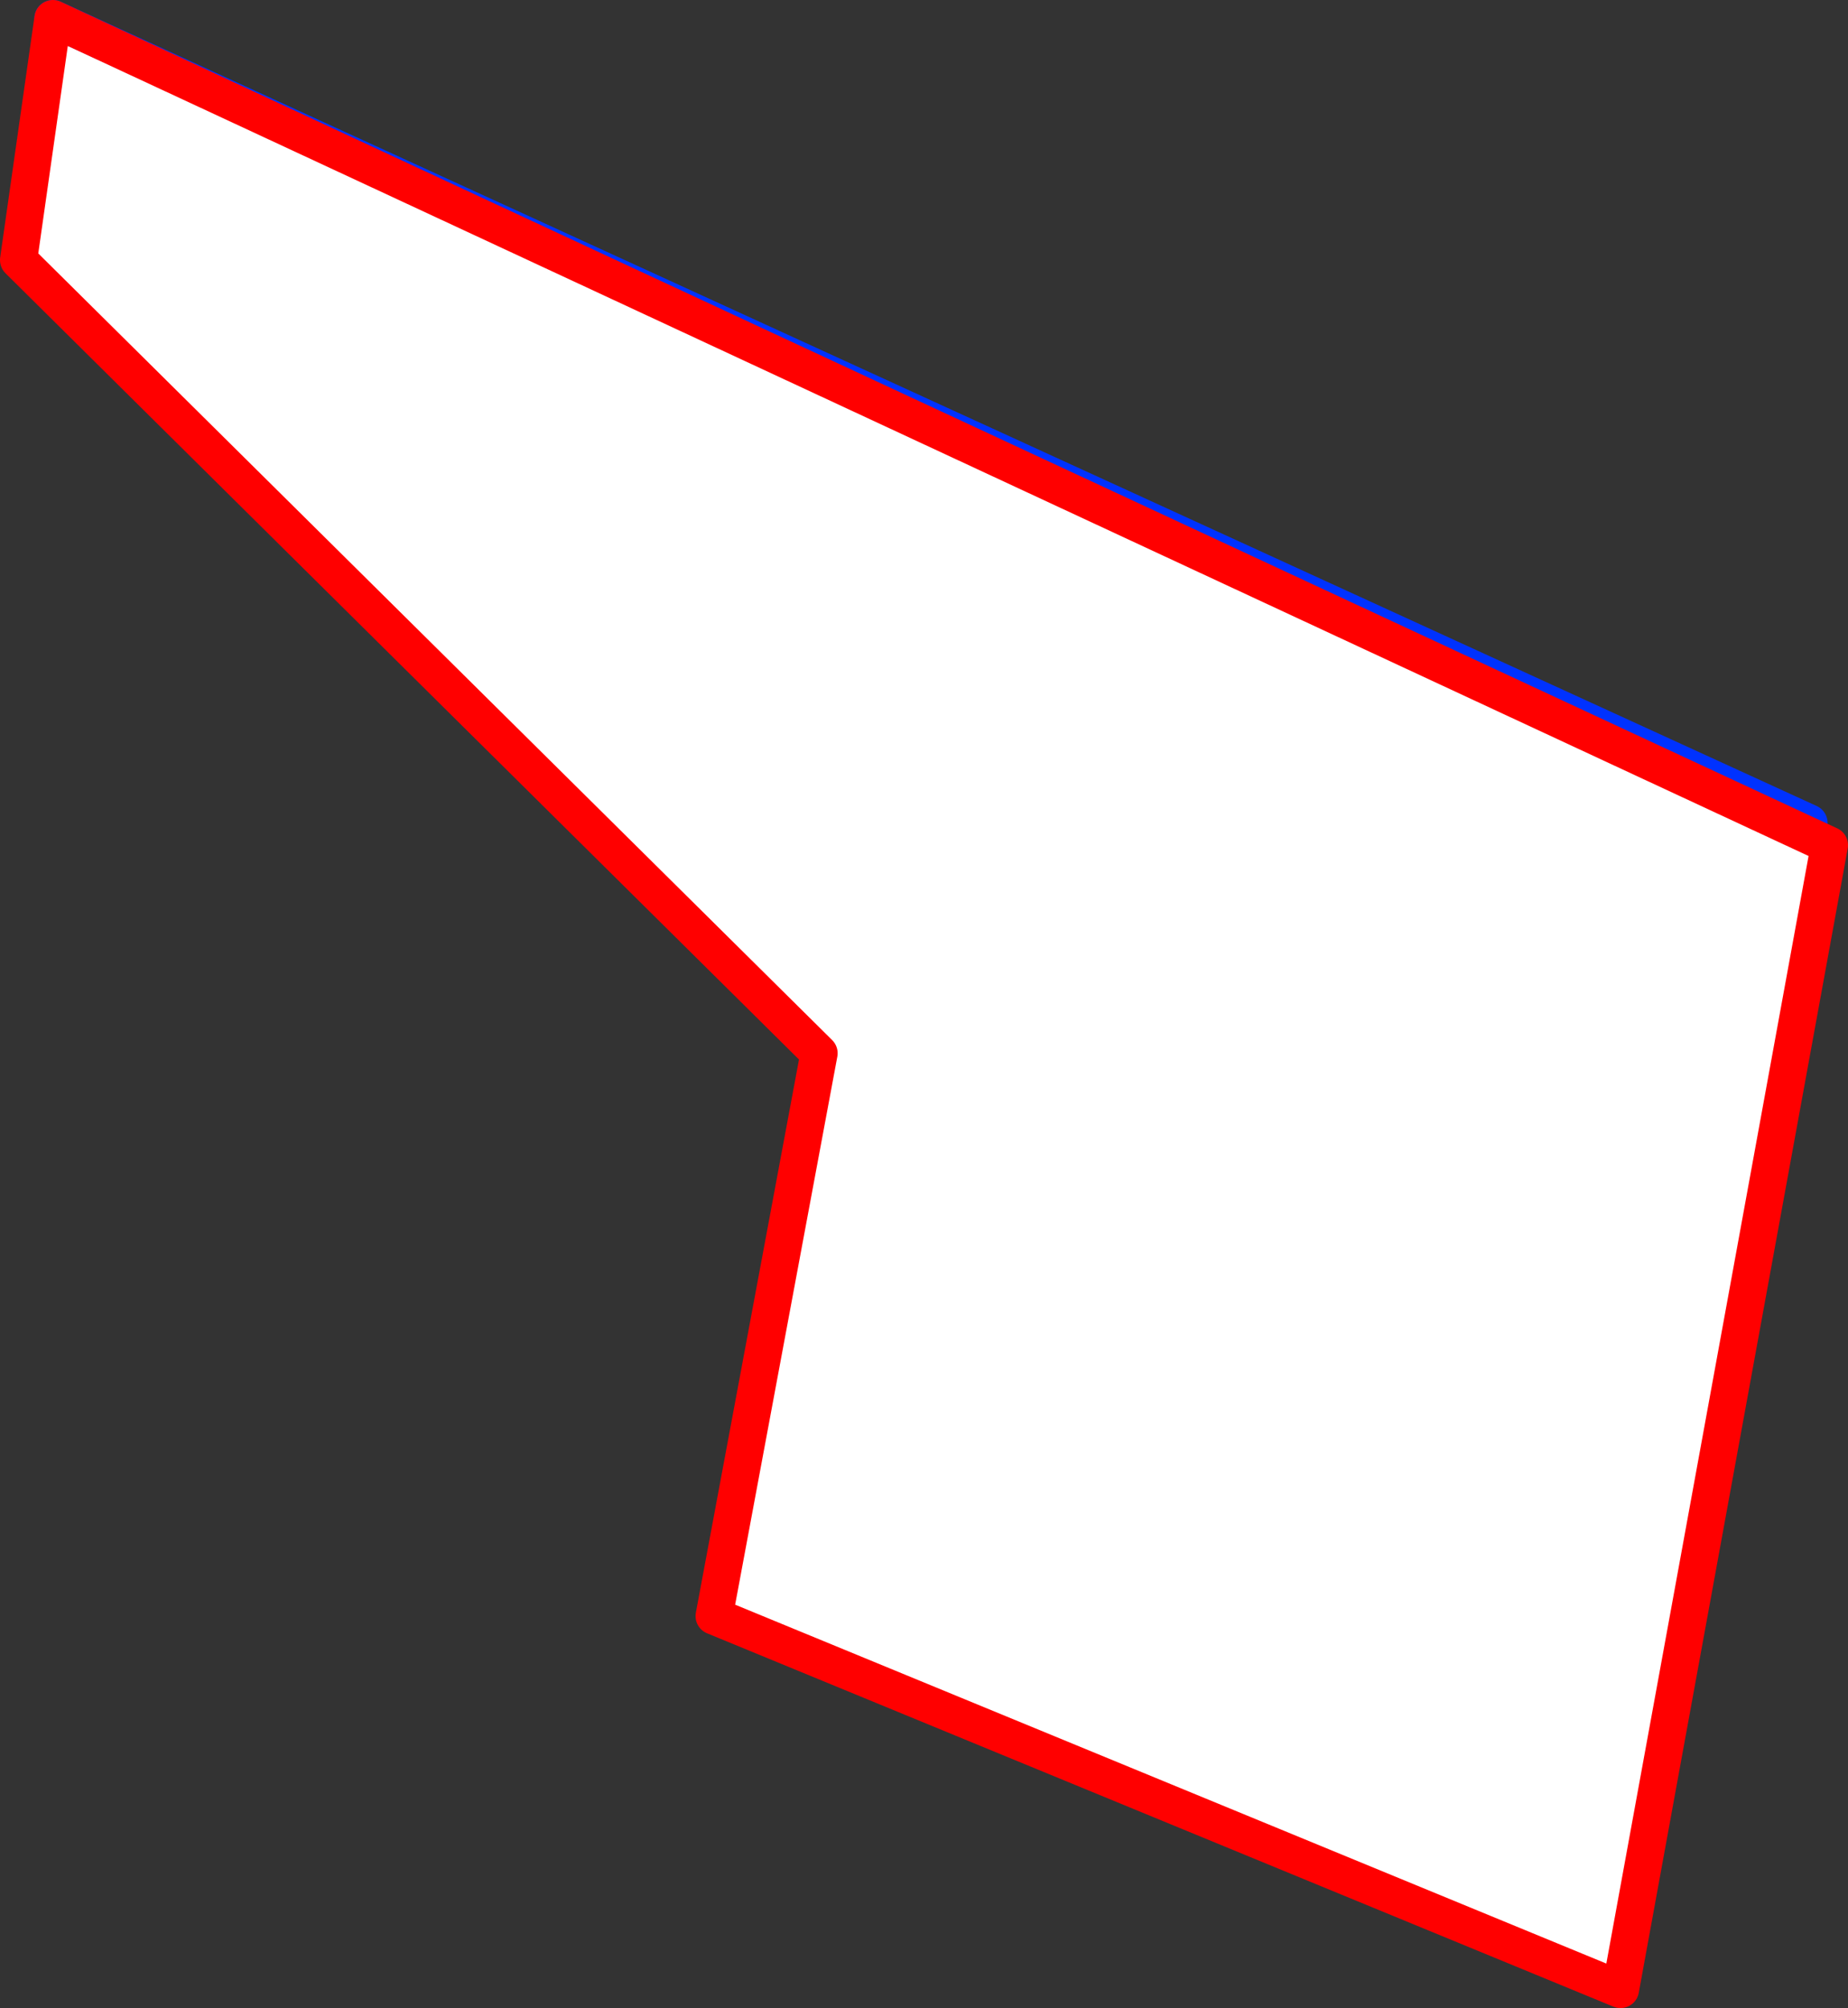 <?xml version="1.0" encoding="UTF-8" standalone="no"?>
<svg xmlns:xlink="http://www.w3.org/1999/xlink" height="108.1px" width="99.5px" xmlns="http://www.w3.org/2000/svg">
  <rect width="100%" height="100%" fill="#333333" stroke="none"/>
  <g transform="matrix(1.0, 0.0, 0.0, 1.0, -470.35, -339.75)">
    <path d="M568.85 385.25 L557.6 446.85 508.8 426.75 514.45 396.45 471.35 353.75 473.2 340.75 567.75 384.05 568.85 385.25" fill="#ffffff" fill-rule="evenodd" stroke="none"/>
    <path d="M473.2 340.75 L567.75 384.05" fill="none" stroke="#0032ff" stroke-linecap="round" stroke-linejoin="round" stroke-width="2.0"/>
    <path d="M568.85 385.25 L557.6 446.85 508.8 426.75 514.45 396.45 471.35 353.75 473.2 340.75 Z" fill="none" stroke="#ff0000" stroke-linecap="round" stroke-linejoin="round" stroke-width="2.0"/>
  </g>
</svg>
